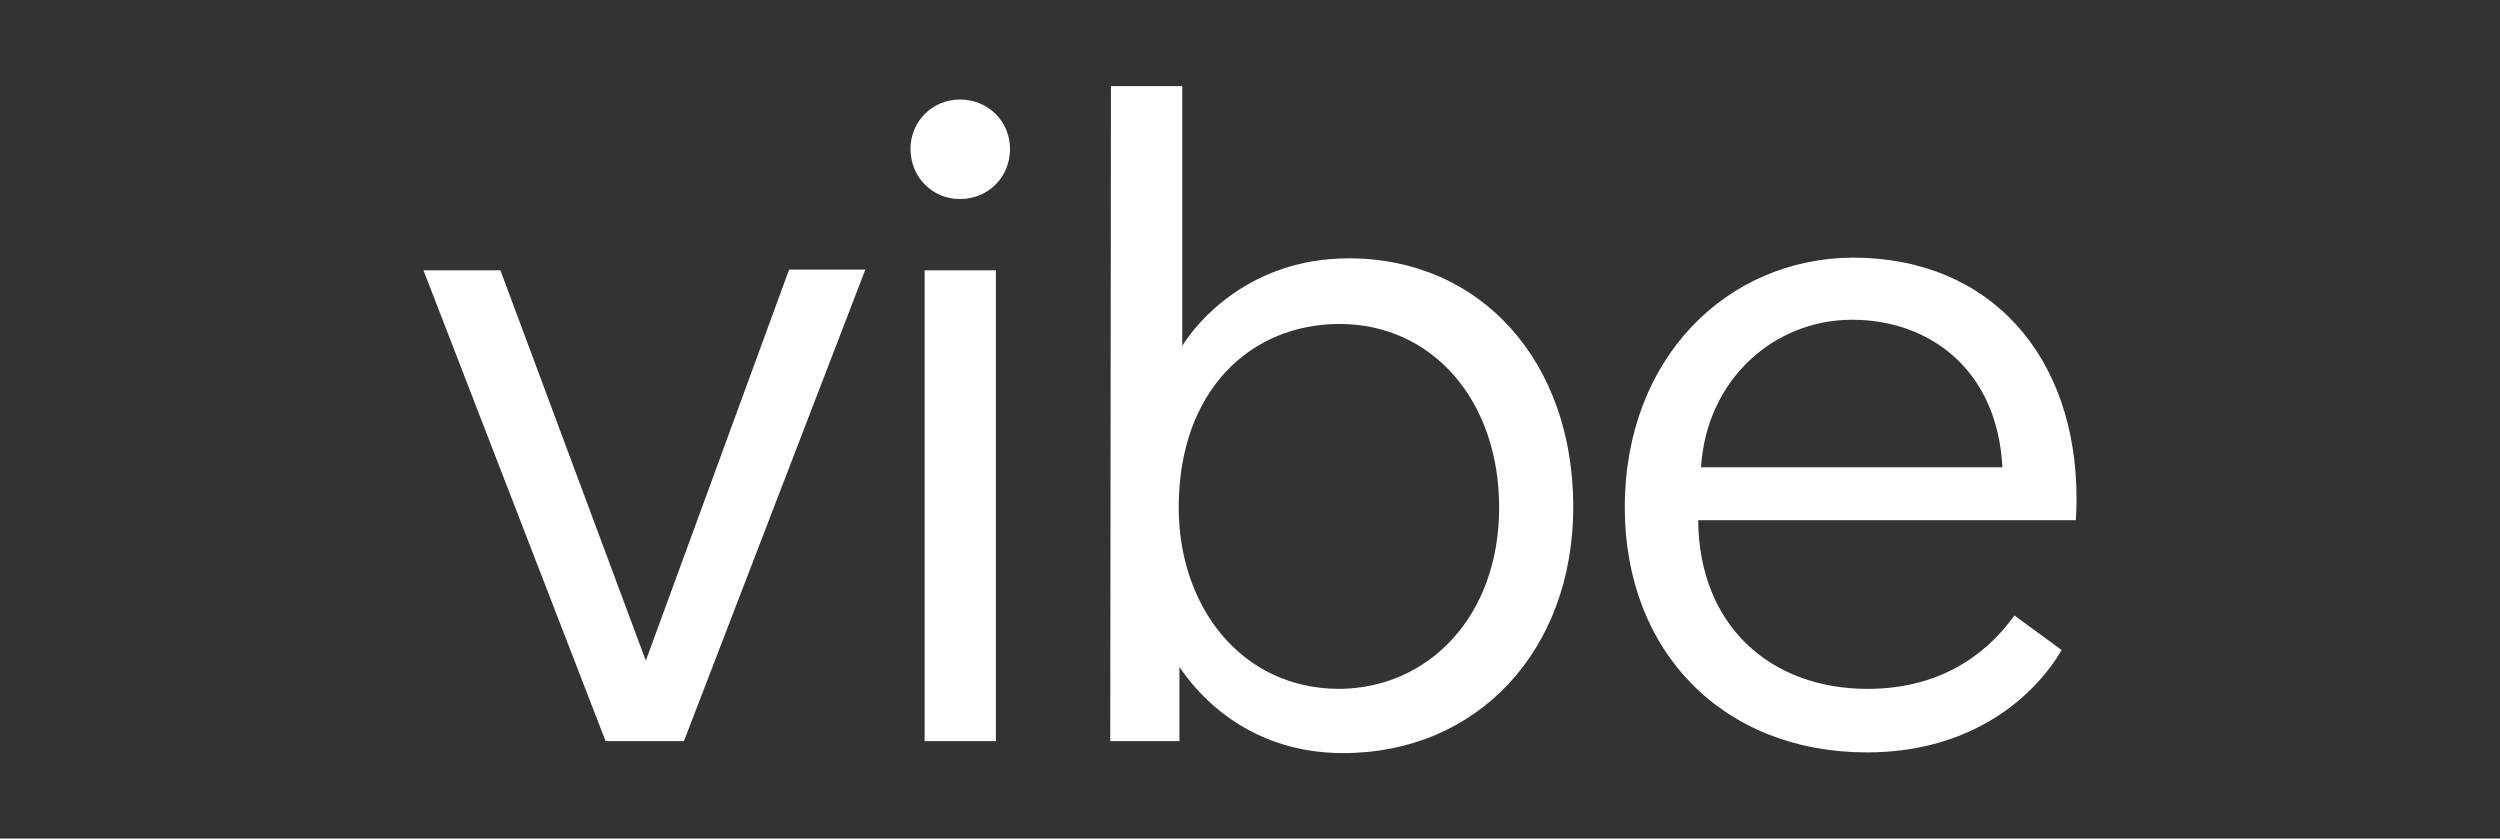 <?xml version="1.0" encoding="utf-8"?>
<!-- Generator: Adobe Illustrator 25.4.1, SVG Export Plug-In . SVG Version: 6.00 Build 0)  -->
<svg version="1.1" id="Layer_1" xmlns="http://www.w3.org/2000/svg" xmlns:xlink="http://www.w3.org/1999/xlink" x="0px" y="0px"
	 viewBox="0 0 354.2 118.8" style="enable-background:new 0 0 354.2 118.8;" xml:space="preserve">
<rect x="0" y="0" width="354.2" height="118.8" fill="#333333" stroke="none"/>
<style type="text/css">
	.st0{fill:#FFFFFF;}
</style>
<g>
	<path class="st0" d="M241,66.2c0.8-12.6,10.5-20.9,21.4-20.9c11,0,20.6,7.1,21.3,20.9H241z M230.2,71.9c0,20.5,14,34.7,34.3,34.7
		c15.2,0,23.9-8.2,27.6-14.5l-6.7-4.9c-3.2,4.5-9.5,10.4-20.8,10.4c-13.8,0-23.9-9-24-23.9h53.5c0.1-1.3,0.1-2.7,0.1-3.1
		c0-20-12.1-34.1-31.7-34.1C244.8,36.6,230.2,50.6,230.2,71.9 M167,71.9c0-16.6,10.2-26,22.8-26c13.1,0,22.6,10.8,22.6,26
		c0,15.5-10.1,25.7-22.8,25.7C175.8,97.5,167,85.9,167,71.9 M157.3,105h9.8V94.5c1.7,2.5,8.7,12.2,23.2,12.2
		c19,0,32.6-14.5,32.6-34.9c0-20.5-13-35.2-31.8-35.2c-14,0-21.5,9-23.6,12.4V12.2h-10.1L157.3,105L157.3,105z M129,21.1
		c0,4,3.1,7.1,7,7.1c4,0,7.1-3.1,7.1-7.1c0-3.9-3.1-7-7.1-7C132.1,14.1,129,17.2,129,21.1 M131,105h10.1V38.3H131V105z M96.9,105
		l25.7-66.8h-10.8L91.5,93.6L70.9,38.3H60L85.8,105H96.9z"/>
</g>
</svg>
